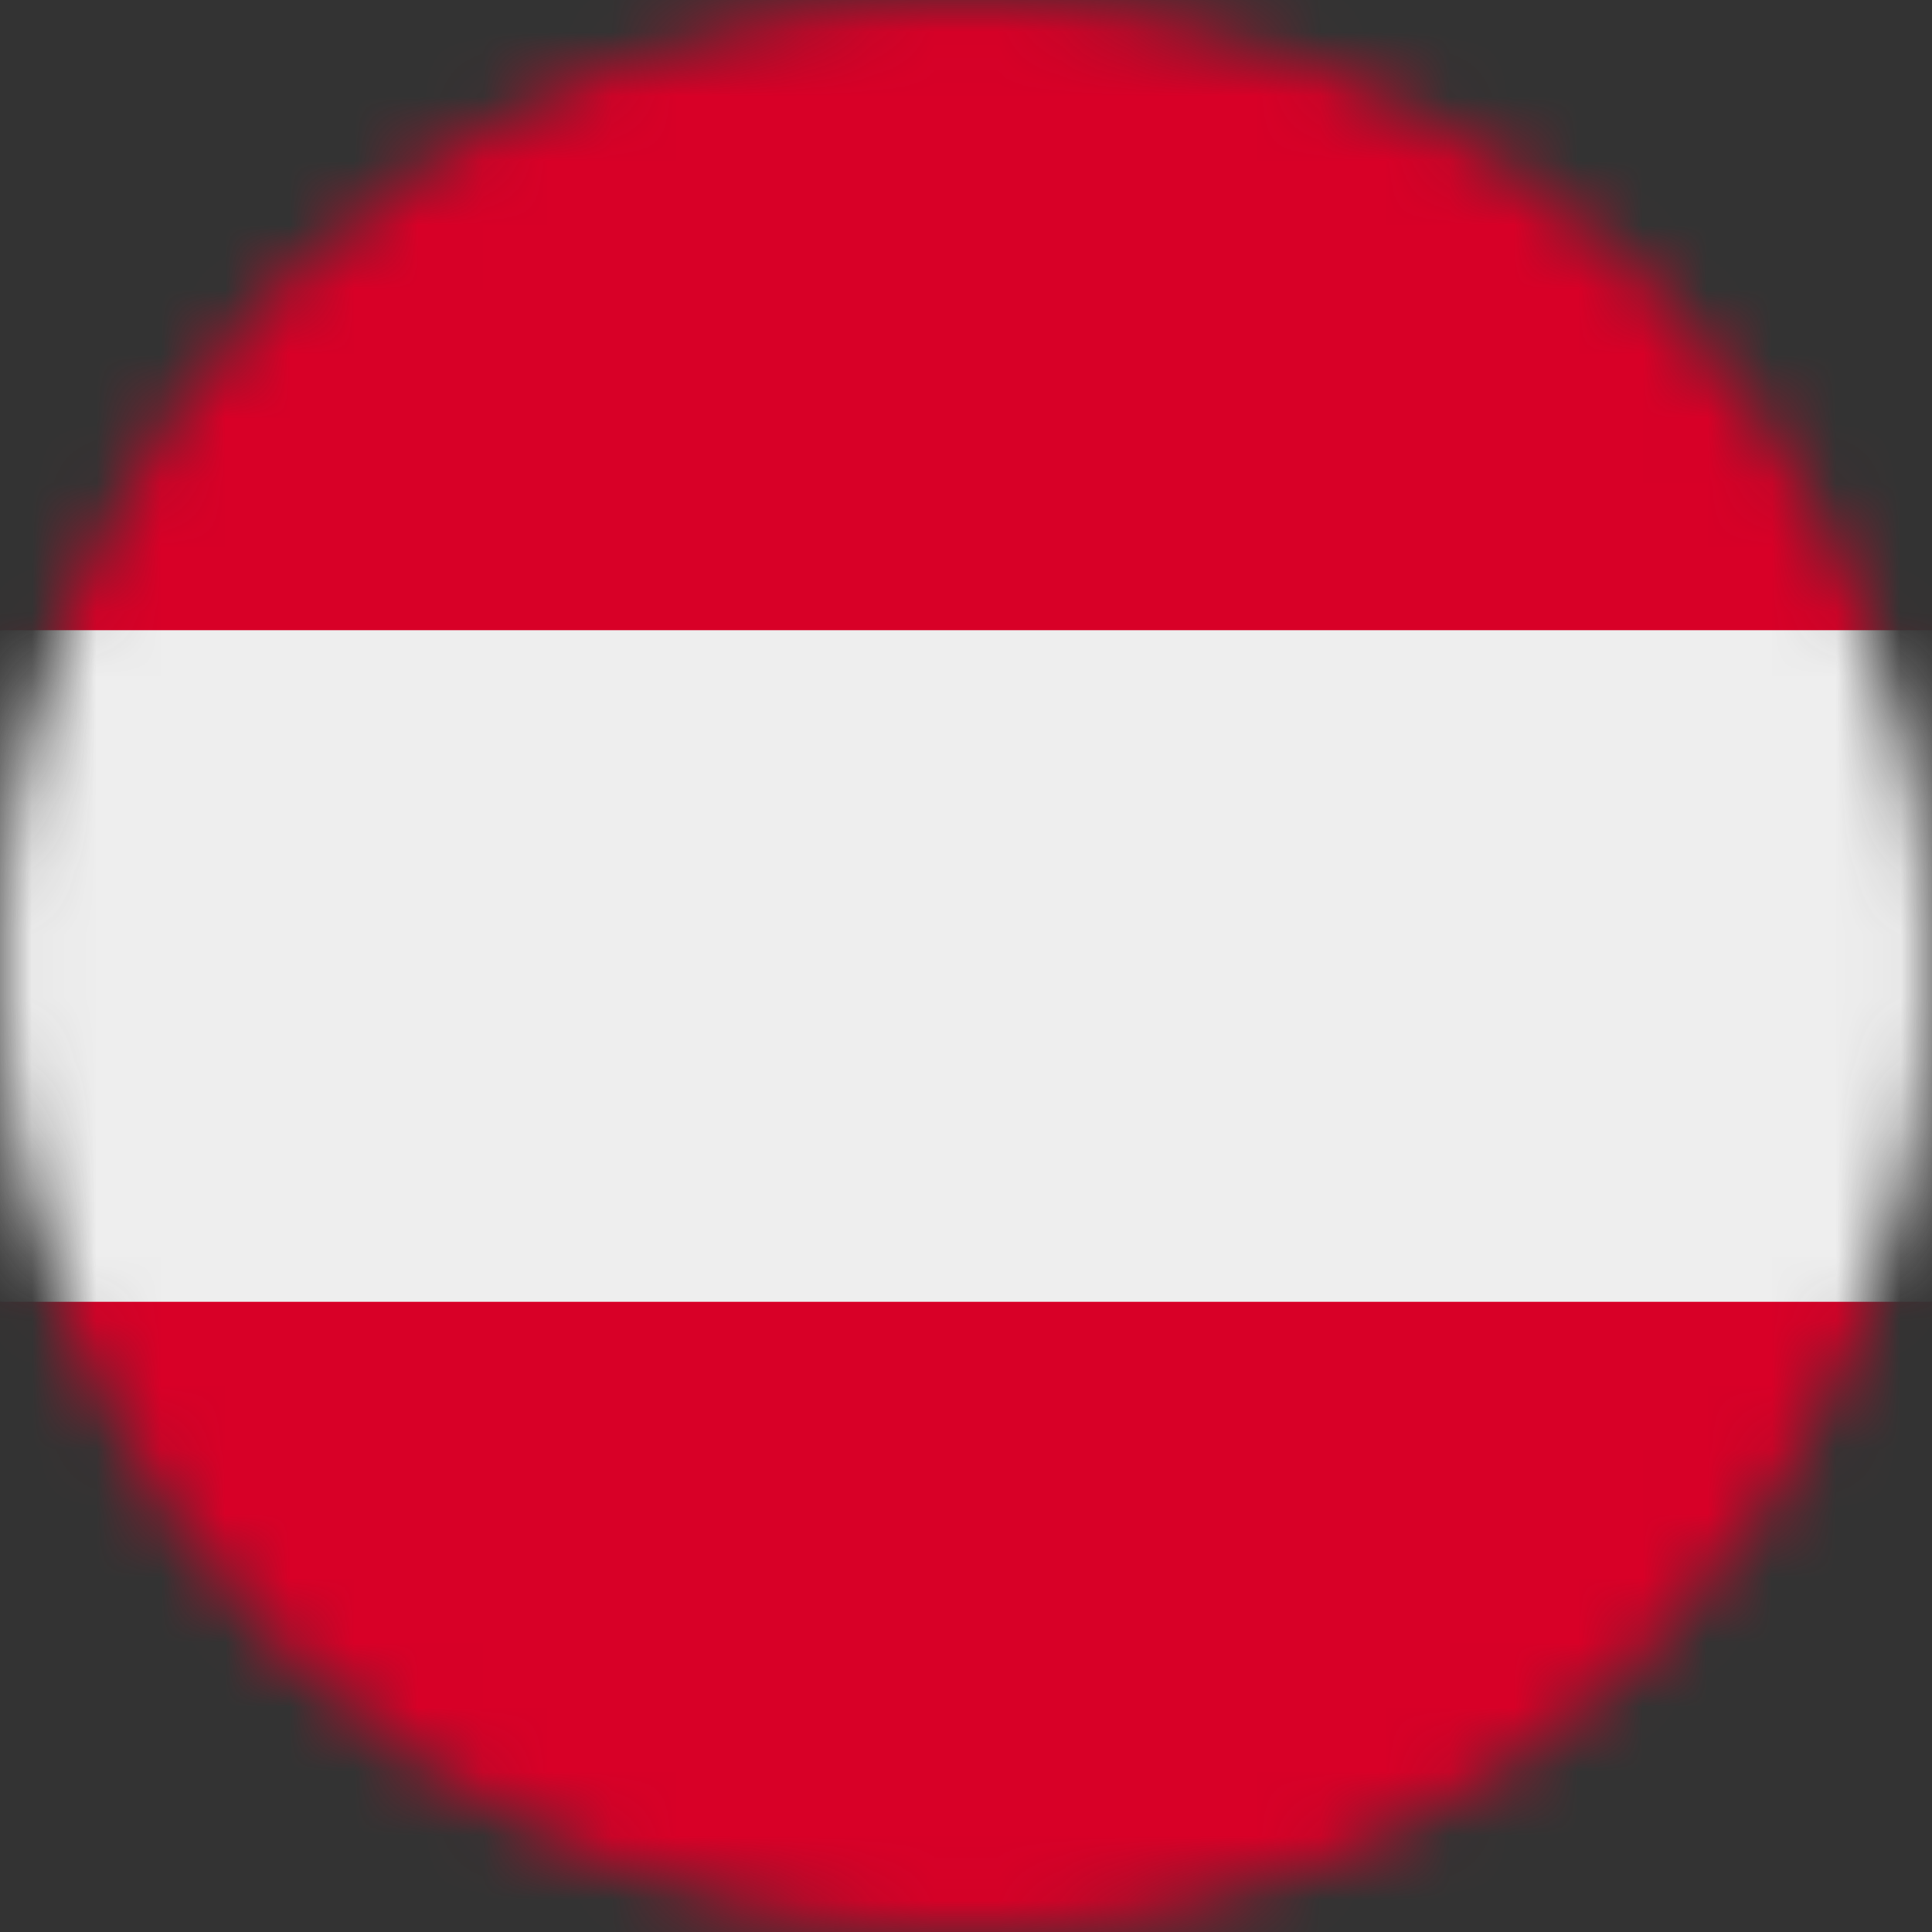 <svg width="30" height="30" viewBox="0 0 30 30" fill="none" xmlns="http://www.w3.org/2000/svg">
<rect x="0" y="0" width="30" height="30" fill="#333333" stroke="none"/>
<mask id="mask0" mask-type="alpha" maskUnits="userSpaceOnUse" x="0" y="0" width="30" height="30">
<path d="M15 30C23.284 30 30 23.284 30 15C30 6.716 23.284 0 15 0C6.716 0 0 6.716 0 15C0 23.284 6.716 30 15 30Z" fill="white"/>
</mask>
<g mask="url(#mask0)">
<path d="M0 9.785L14.871 8.654L30 9.785V20.215L15.065 22.107L0 20.215V9.785Z" fill="#EEEEEE"/>
<path d="M0 0H30V9.785H0V0Z" fill="#D80027"/>
<path d="M0 20.215H30V30H0V20.215Z" fill="#D80027"/>
</g>
</svg>
